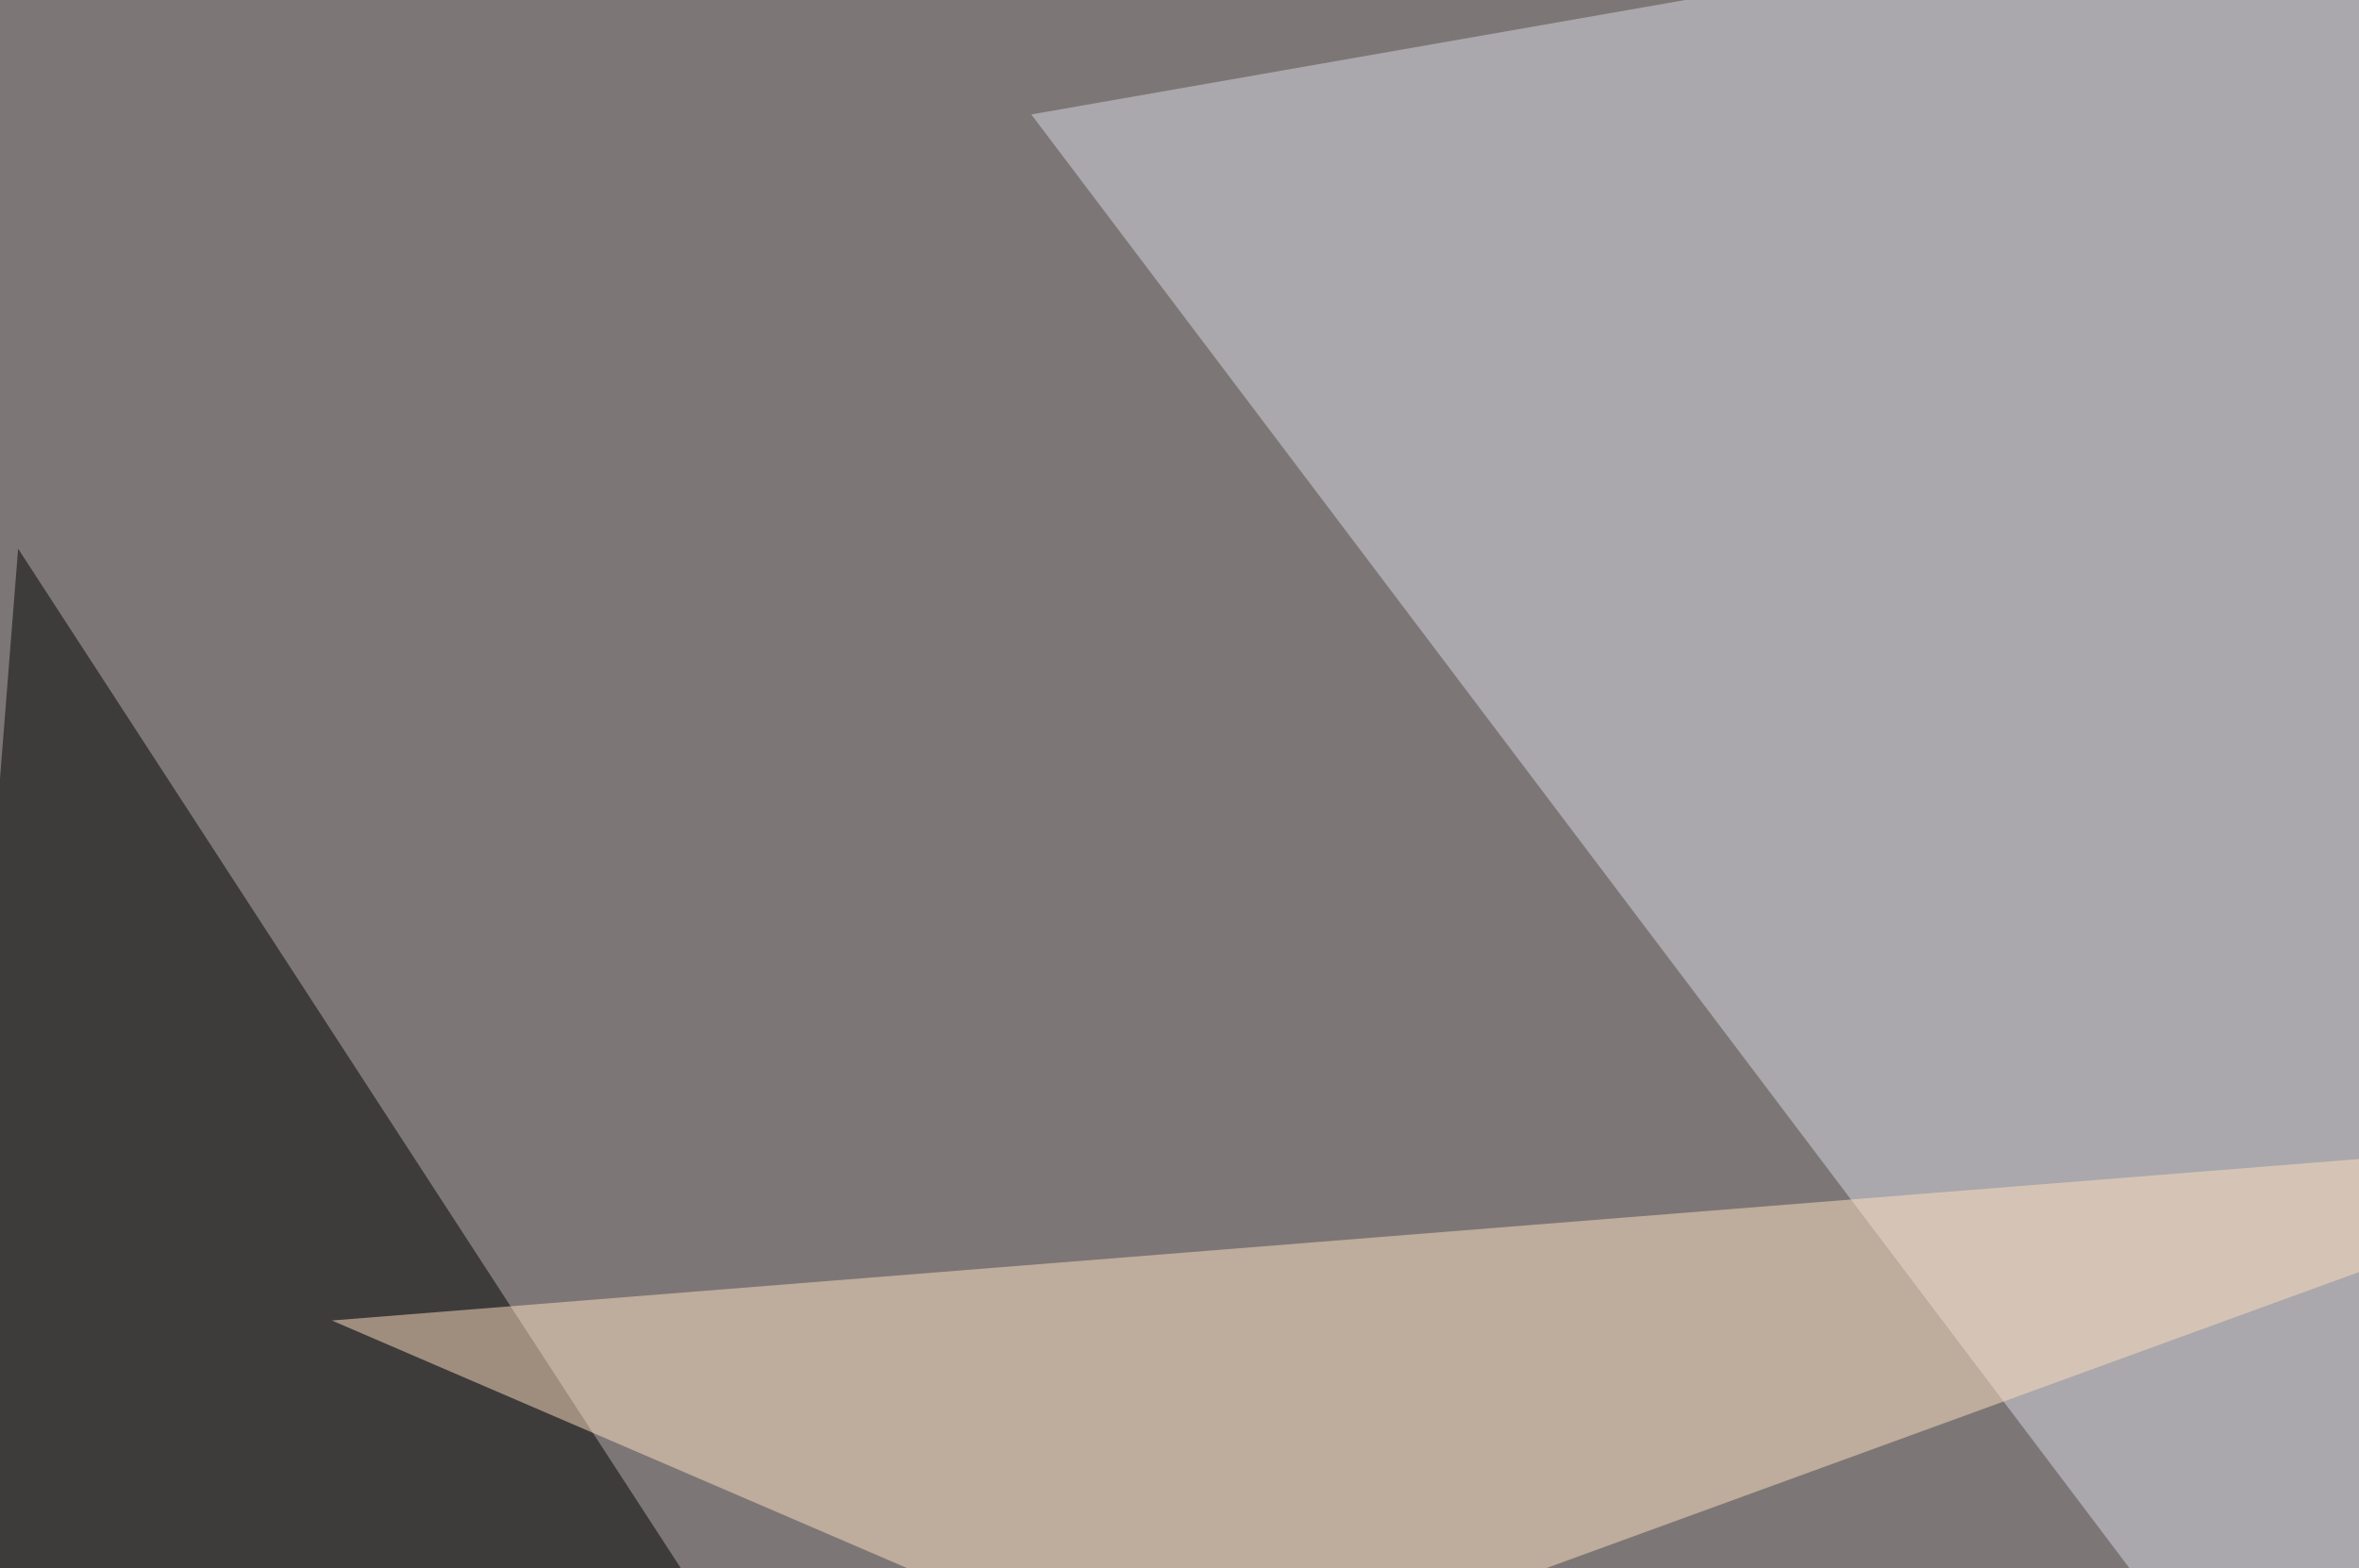 <svg xmlns="http://www.w3.org/2000/svg" width="573" height="381" ><filter id="a"><feGaussianBlur stdDeviation="55"/></filter><rect width="100%" height="100%" fill="#7d7676"/><g filter="url(#a)"><g fill-opacity=".5"><path d="M271 543.5L4.4 133.3l-29.3 372z"/><path fill="#d8dae3" d="M250.5 27.8L640 543.5l29.3-589z"/><path d="M795.4 543.5L734 259.3l-73.3 284.2z"/><path fill="#ffe2c3" d="M80.6 320.8l588.8-46.9-377.9 137.7z"/></g></g></svg>